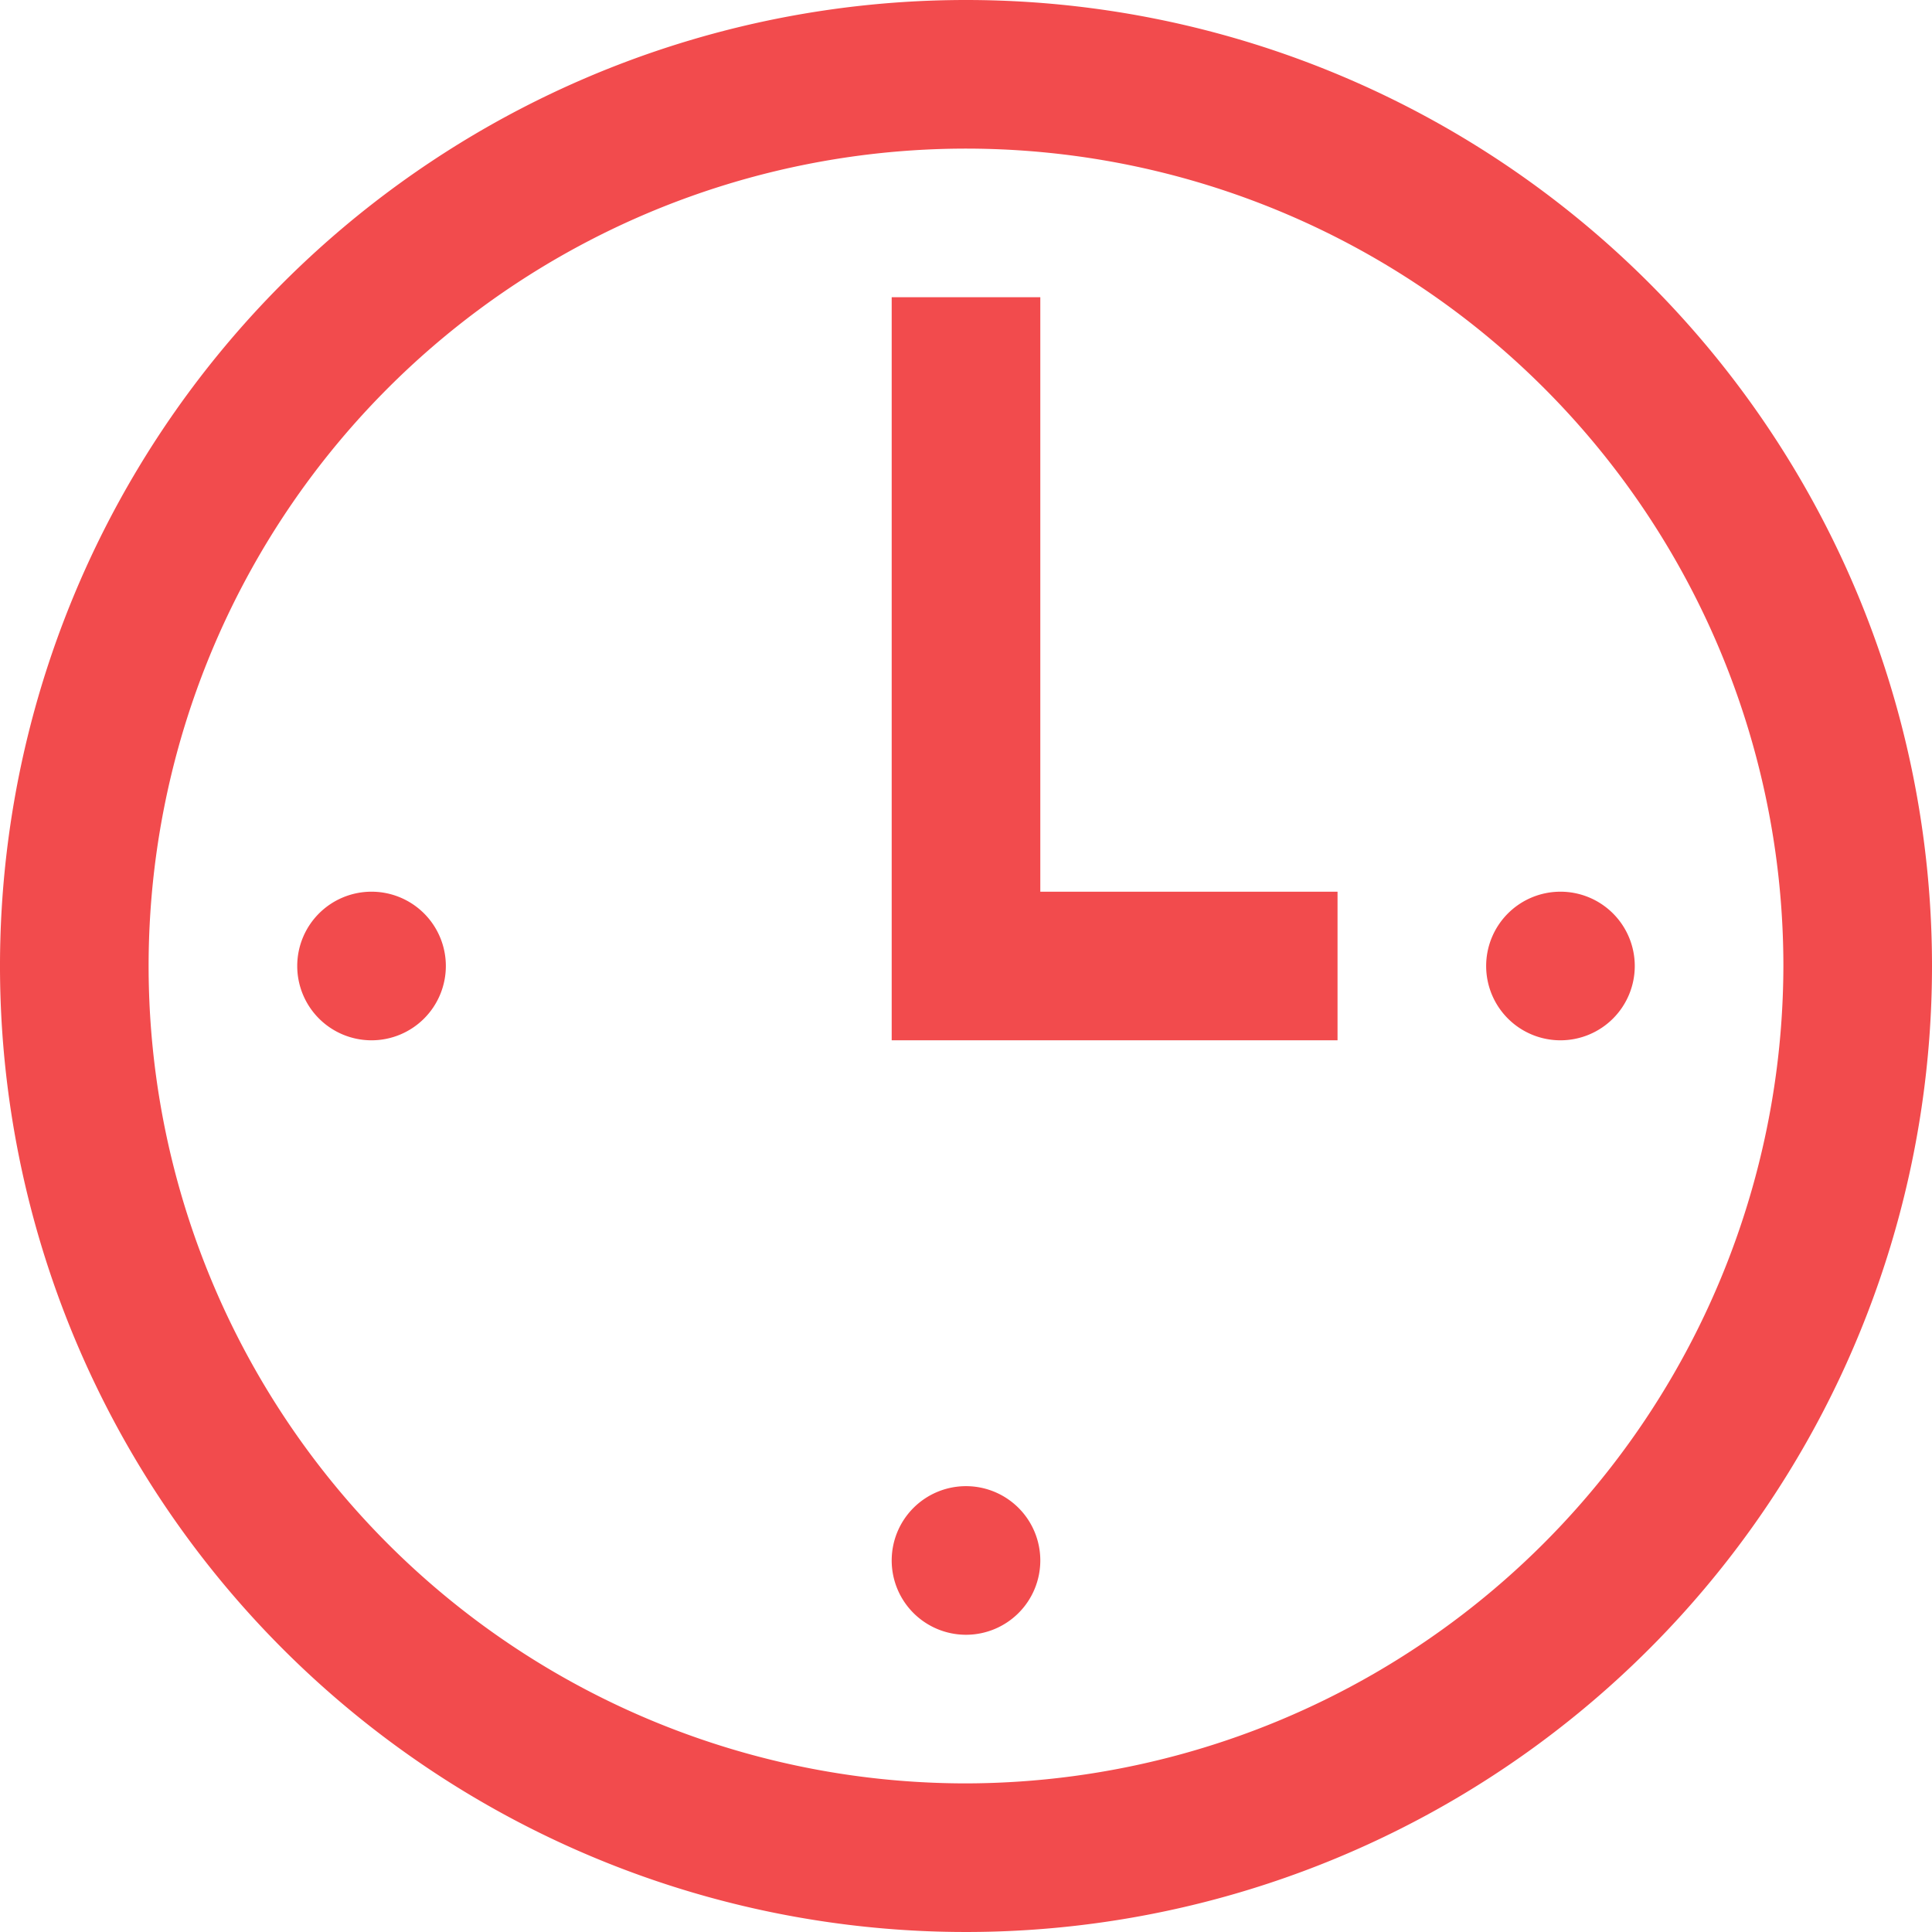 <svg xmlns="http://www.w3.org/2000/svg" width="13" height="13" viewBox="0 0 13 13"><path d="M6.5,0A6.5,6.5,0,1,0,13,6.5,6.5,6.5,0,0,0,6.5,0Zm0,12A5.5,5.5,0,1,1,12,6.5,5.51,5.51,0,0,1,6.5,12ZM7,2H6V7H9V6H7Zm-.5,8a.5.5,0,1,0,.5.5A.5.5,0,0,0,6.5,10Zm-4-4a.5.5,0,1,0,.5.5A.5.5,0,0,0,2.5,6Zm8,0a.5.5,0,1,0,.5.5A.5.5,0,0,0,10.5,6Z" fill="#f24b4d"/></svg>